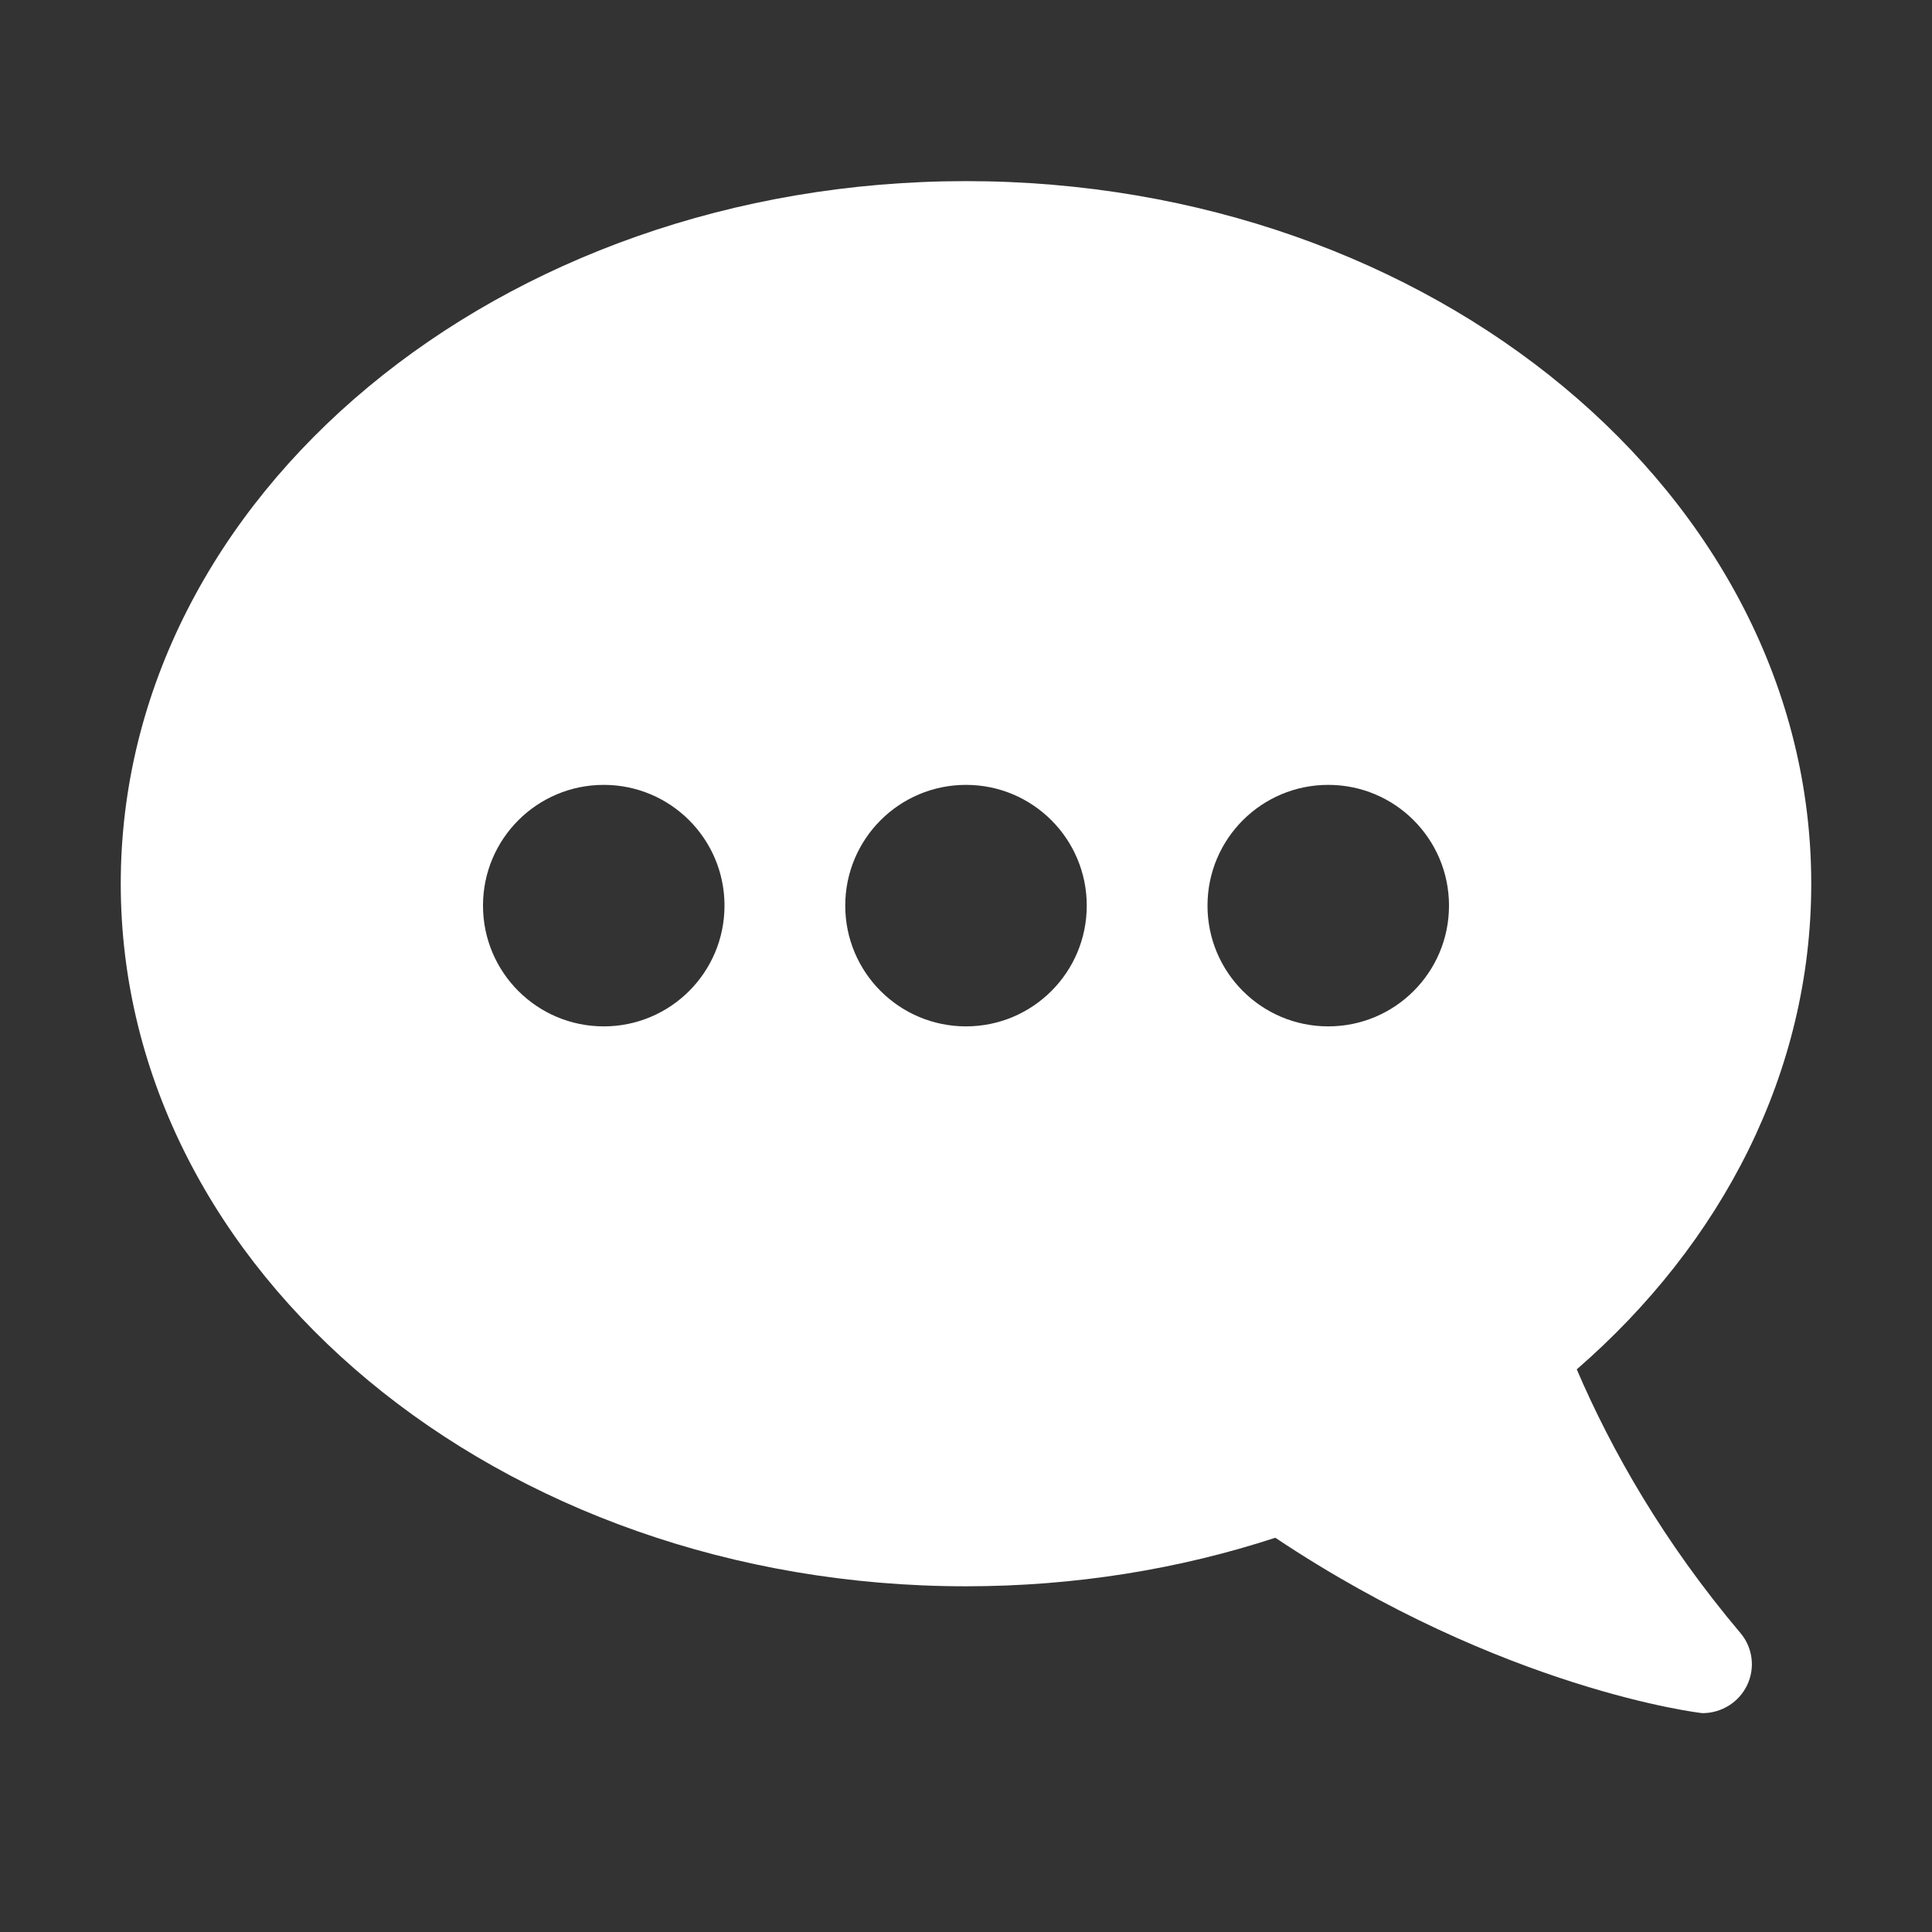 <svg width="32" height="32" viewBox="0 0 32 32" fill="none" xmlns="http://www.w3.org/2000/svg">
<rect x="0" y="0" width="32" height="32" fill="#333333" stroke="none"/>
<path fill-rule="evenodd" clip-rule="evenodd" d="M21.123 25.47C19.537 25.989 17.808 26.274 16 26.274C8.268 26.274 2 21.064 2 14.637C2 8.21 8.268 3 16 3C23.732 3 30 8.21 30 14.637C30 17.758 28.522 20.592 26.116 22.681C26.694 24.027 27.552 25.538 28.828 27.049C28.928 27.167 28.991 27.311 29.01 27.463C29.03 27.615 29.005 27.77 28.939 27.909C28.873 28.048 28.769 28.166 28.638 28.248C28.506 28.331 28.354 28.375 28.199 28.375C28.163 28.375 24.893 27.984 21.123 25.47ZM10 17C11.105 17 12 16.105 12 15C12 13.895 11.105 13 10 13C8.895 13 8 13.895 8 15C8 16.105 8.895 17 10 17ZM18 15C18 16.105 17.105 17 16 17C14.895 17 14 16.105 14 15C14 13.895 14.895 13 16 13C17.105 13 18 13.895 18 15ZM22 17C23.105 17 24 16.105 24 15C24 13.895 23.105 13 22 13C20.895 13 20 13.895 20 15C20 16.105 20.895 17 22 17Z" fill="white"/>
</svg>
